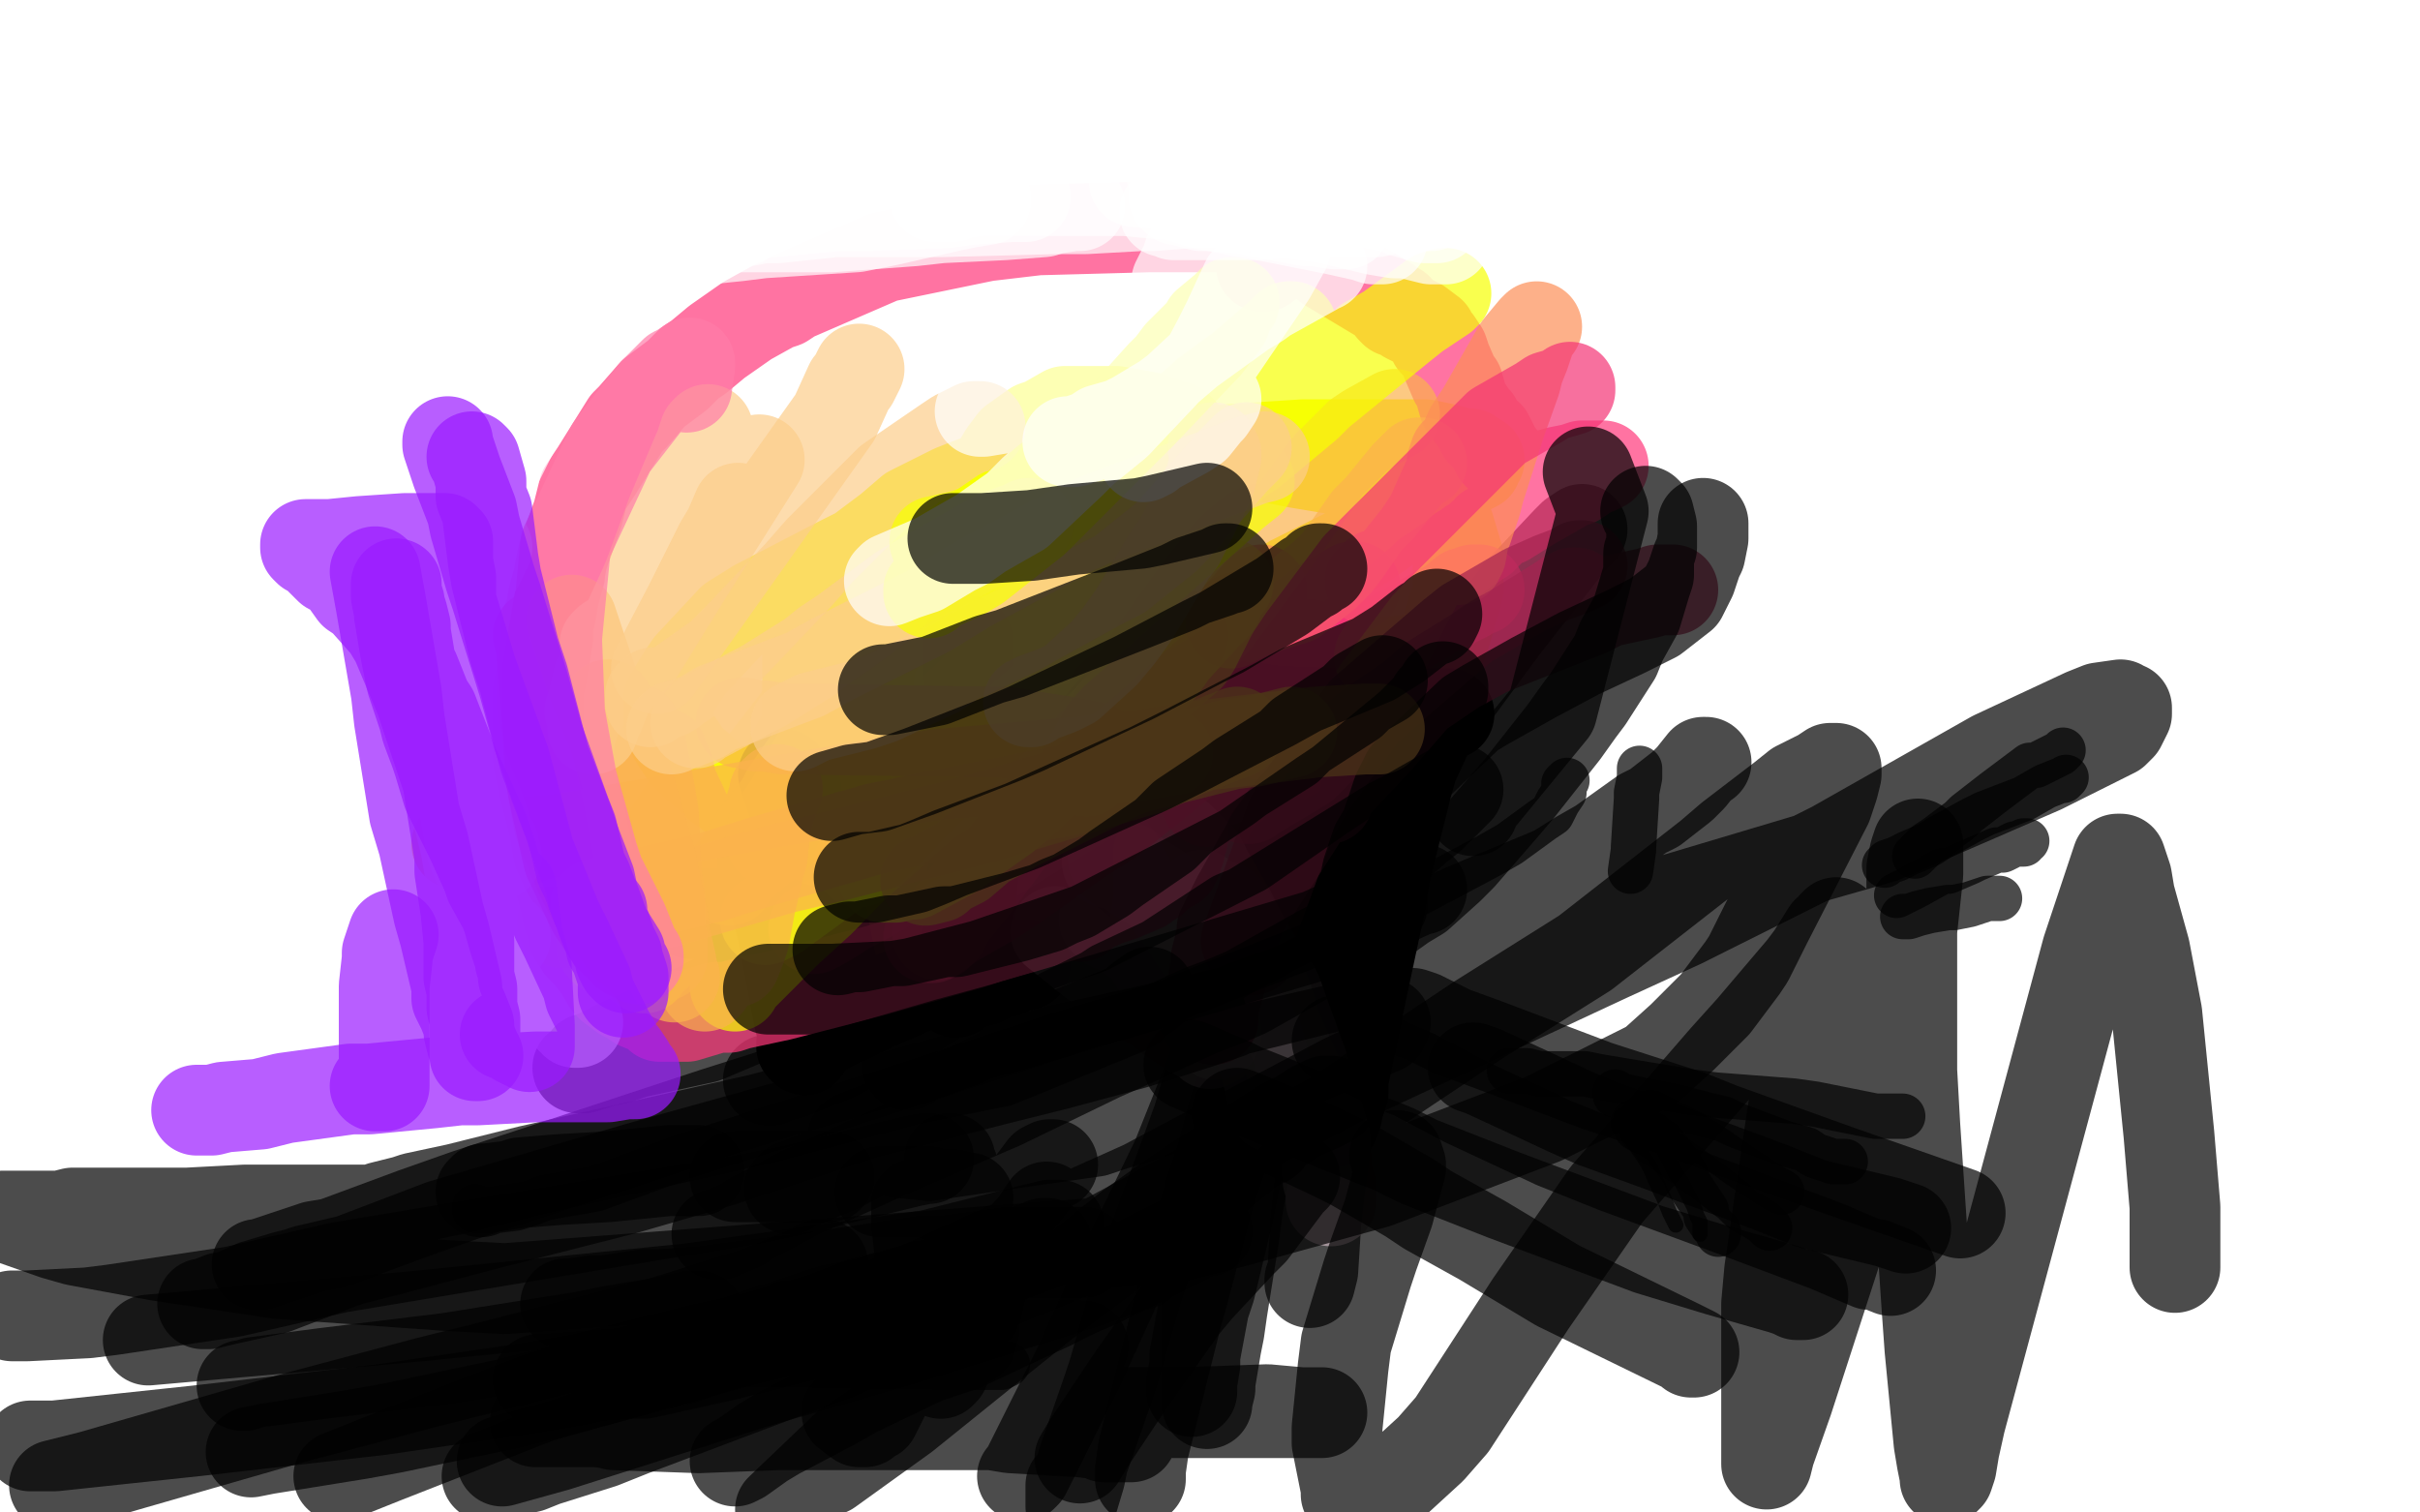 <?xml version="1.0" standalone="no"?>
<!DOCTYPE svg PUBLIC "-//W3C//DTD SVG 1.1//EN"
"http://www.w3.org/Graphics/SVG/1.1/DTD/svg11.dtd">

<svg width="800" height="500" version="1.1" xmlns="http://www.w3.org/2000/svg" xmlns:xlink="http://www.w3.org/1999/xlink" style="stroke-antialiasing: false"><desc>This SVG has been created on https://colorillo.com/</desc><rect x='0' y='0' width='800' height='500' style='fill: rgb(255,255,255); stroke-width:0' /><polyline points="311,319 309,317 309,317 301,310 301,310 298,307 298,307 290,297 290,297 287,293 287,293 285,288 285,288 275,271 275,271 274,267 274,267 270,252 270,252 269,246 269,246 267,235 267,235 267,230 267,230 267,221 267,221 267,216 267,216 269,210 270,206 275,196 278,188 280,186 282,184 290,178 294,175 301,169 305,167 315,162 320,160 331,156 336,155 348,152 365,150 384,149 388,149 414,150 429,153 435,154 453,157 474,168 479,174 482,184 482,188 482,195 481,199 480,202 478,209 477,212 474,215 472,216 468,218 466,218 459,219 456,219 446,218 424,216 417,215 393,214 383,213 375,213 348,213 343,213 323,215 317,216 302,220 299,221 292,225 289,228 284,234 284,237 281,245 281,248 281,252 281,263 282,268 285,281 286,284 293,297 300,306 305,310 307,311 310,312 311,310 311,306 314,260 314,249 315,218 316,211 320,181 322,172 329,155 332,150 335,146 342,141 345,140 352,136 355,136 366,136 369,136 380,138 383,139 388,141 389,141 391,143 391,144 390,144 385,146 365,154 357,156 328,164 317,169 287,181 277,186 250,200 242,205 228,220 226,223 221,231 221,234 221,239 222,242 223,244 227,250 229,252 236,258 238,260 245,265 247,266 251,268 251,269 252,269 253,265 255,263 257,259 266,242 270,235 287,211 295,202 320,178 328,173 353,160 364,157 390,150 400,149 431,147 441,147 465,147 471,147 476,148 484,150 486,150 489,152 488,153 488,154 482,157 480,159 471,165 466,169 452,179 447,182 433,189 427,192" style="fill: none; stroke: #f7ff03; stroke-width: 30; stroke-linejoin: round; stroke-linecap: round; stroke-antialiasing: false; stroke-antialias: 0; opacity: 1.0"/>
<polyline points="264,312 264,313 264,313 264,312 264,312 265,310 265,310 265,307 265,307 267,296 267,296 267,290 267,290 265,276 265,276 264,271 263,261 261,259 259,256 260,259 264,271 270,294 274,315 275,320 278,328 278,331 278,330 276,329 274,326 274,323 272,320 267,310 264,305 257,293 255,290 253,286 252,285 252,286 253,288 255,293 256,297 259,309 260,315 263,331 264,336 266,344 266,346 266,347 265,346 265,345 275,339 290,332 315,321 331,319 338,319 339,319 338,319 337,319 334,320 333,321 329,322 327,323 325,324 321,325 319,326 317,327 316,327 316,328 316,327 316,325 317,322 320,308 321,298 323,269 323,260 322,236 321,229 320,218 320,216 320,214 320,212 320,213 320,214 320,216 320,217 320,220 320,221 321,225 321,227 322,231 323,233 325,237 325,239 329,241 332,242 335,242 342,243 345,243 355,241 359,241 367,238 370,237 372,235 373,235 373,234 373,233 372,232 372,231 370,231 370,230 369,230 368,230 369,230 373,231 376,231 379,231 394,233 399,233 415,234 422,235 446,236 451,236 471,236 478,236 479,236 478,236 477,236 476,236 475,236 474,238 473,240 467,253 465,260 458,288 456,300 450,328 444,357 444,361 442,367 442,368 441,371" style="fill: none; stroke: #000000; stroke-width: 30; stroke-linejoin: round; stroke-linecap: round; stroke-antialiasing: false; stroke-antialias: 0; opacity: 1.0"/>
<polyline points="228,302 229,302 229,302 230,302 230,302 236,302 236,302 241,302 241,302 257,299 257,299 265,297 265,297 291,291 291,291 301,288 301,288 329,279 329,279 337,276 337,276 362,265 362,265 370,262 370,262 387,254 387,254 391,252 401,249 400,249 399,249 389,253 386,254 375,260 368,263 351,274 345,277 338,281 314,291 307,295 279,310 251,323 225,336 205,345 197,349 194,350 193,352 191,353 192,353 193,353 199,351 204,350 210,348 233,343 285,321 302,313 347,294 362,287 402,271 417,266 449,258 454,256 464,254 466,254" style="fill: none; stroke: #000000; stroke-width: 30; stroke-linejoin: round; stroke-linecap: round; stroke-antialiasing: false; stroke-antialias: 0; opacity: 0.7"/>
<polyline points="254,357 255,357 255,357 257,356 257,356 261,355 261,355 276,349 276,349 297,338 297,338 344,309 344,309 417,264 417,264 423,261 423,261 439,253 441,252" style="fill: none; stroke: #000000; stroke-width: 30; stroke-linejoin: round; stroke-linecap: round; stroke-antialiasing: false; stroke-antialias: 0; opacity: 0.7"/>
<polyline points="300,352 301,351 301,351 305,349 305,349 319,344 319,344 326,340 326,340 357,323 357,323 371,317 371,317 383,311 383,311 416,291 416,291 424,285 424,285 447,273 447,273 451,270 451,270 458,266 458,266 459,265" style="fill: none; stroke: #000000; stroke-width: 30; stroke-linejoin: round; stroke-linecap: round; stroke-antialiasing: false; stroke-antialias: 0; opacity: 0.7"/>
<polyline points="159,394 160,393 160,393 161,393 161,393 169,392 169,392 172,391 172,391 184,390 184,390 201,389 201,389 221,387 221,387 227,387 227,387 229,387 231,387" style="fill: none; stroke: #000000; stroke-width: 30; stroke-linejoin: round; stroke-linecap: round; stroke-antialiasing: false; stroke-antialias: 0; opacity: 0.7"/>
<polyline points="243,389 244,389 244,389 245,389 245,389 248,389 248,389 251,389 251,389 255,389 255,389 258,389 258,389 263,389 263,389 265,389 265,389 270,389 270,389 272,389 272,389 273,389 273,389 274,389" style="fill: none; stroke: #000000; stroke-width: 30; stroke-linejoin: round; stroke-linecap: round; stroke-antialiasing: false; stroke-antialias: 0; opacity: 0.7"/>
<polyline points="291,394 293,394 293,394 295,394 295,394 298,394 298,394 299,394 299,394 302,394 302,394 304,394 304,394 307,394 307,394 309,395 309,395 311,395 311,395 315,395 315,395 316,396 316,396 318,396 318,396 319,396 320,396" style="fill: none; stroke: #000000; stroke-width: 30; stroke-linejoin: round; stroke-linecap: round; stroke-antialiasing: false; stroke-antialias: 0; opacity: 0.7"/>
<polyline points="329,437 328,437 328,437 328,436 328,436 326,436 326,436 325,435 325,435 314,434 314,434 310,433 310,433 295,432 295,432 291,431 291,431 279,431 279,431 275,431 275,431 272,431 272,431 266,431 266,431 263,431 260,431 259,431" style="fill: none; stroke: #000000; stroke-width: 15; stroke-linejoin: round; stroke-linecap: round; stroke-antialiasing: false; stroke-antialias: 0; opacity: 0.7"/>
<polyline points="325,440 320,438 320,438 317,438 317,438 309,438 309,438 303,437 303,437 288,437 288,437 282,437 282,437 267,437 267,437 245,439 245,439 242,439 242,439 237,439 237,439 236,439 236,439" style="fill: none; stroke: #000000; stroke-width: 15; stroke-linejoin: round; stroke-linecap: round; stroke-antialiasing: false; stroke-antialias: 0; opacity: 0.7"/>
<polyline points="333,451 331,452 331,452 330,452 330,452 327,452 327,452 322,452 322,452 260,451 260,451 250,451 250,451 228,451 228,451 213,450 213,450 210,450 210,450" style="fill: none; stroke: #000000; stroke-width: 15; stroke-linejoin: round; stroke-linecap: round; stroke-antialiasing: false; stroke-antialias: 0; opacity: 0.7"/>
<polyline points="197,470 198,470 198,470 199,470 199,470 203,471 203,471 231,472 231,472 257,471 257,471 268,471 268,471 328,471 328,471 334,472 334,472 369,474 373,475 374,475 373,475 372,475 371,475 370,475 369,475 365,475 363,474 354,473 350,472 335,470 330,469 313,468 291,465 284,464 282,464 281,464 280,465 279,465 271,467 269,467 262,469 260,469 251,471 247,471 238,471 235,471 224,471 220,471 211,471 208,471 197,470 194,470 186,470 184,470 180,470 179,470 177,470 179,470 191,470 195,470 215,469 225,468 253,468 264,468 296,468 336,468 348,467 357,467 384,467 392,467 419,466 430,467 436,467 437,467 434,467 422,467 414,467 370,467 321,467 286,466 236,464 203,462 197,462 188,462 183,462 184,462 185,462 192,461 195,461 211,458 233,457 260,454 271,454 308,450 316,450 338,447 354,446 356,446 358,445 357,445 356,445 347,445 341,445 324,445 316,445 275,441 234,437 206,434 191,432 187,431 188,431 189,431 196,430 200,430 213,428 218,428 233,427 240,426 264,423 271,422 305,417 312,417 334,414 340,414 355,414 358,414 357,414 356,414 355,414 353,414 352,414" style="fill: none; stroke: #000000; stroke-width: 30; stroke-linejoin: round; stroke-linecap: round; stroke-antialiasing: false; stroke-antialias: 0; opacity: 0.7"/>
<polyline points="453,253 451,266 451,266 449,288 449,288 441,355 441,355 438,374 438,374 438,379 438,379 436,395 436,395 435,404 435,404 434,420 433,424 433,423" style="fill: none; stroke: #000000; stroke-width: 30; stroke-linejoin: round; stroke-linecap: round; stroke-antialiasing: false; stroke-antialias: 0; opacity: 0.7"/>
<polyline points="442,245 439,265 439,265 431,303 431,303 428,316 428,316 418,351 418,351 415,365 415,365 409,400 409,400 408,408 408,408 404,433 404,433 403,440 403,440 402,445 402,445 400,457 400,457 400,459 400,459 399,463 399,464 399,427" style="fill: none; stroke: #000000; stroke-width: 30; stroke-linejoin: round; stroke-linecap: round; stroke-antialiasing: false; stroke-antialias: 0; opacity: 0.7"/>
<polyline points="427,282 427,286 427,286 424,300 424,300 422,310 422,310 420,320 420,320 415,349 415,349 414,359 414,359 408,391 408,391 406,401 406,401 400,426 400,426 398,432 398,432 395,448 395,448 395,451 395,451 394,457 394,457 394,458 394,460" style="fill: none; stroke: #000000; stroke-width: 30; stroke-linejoin: round; stroke-linecap: round; stroke-antialiasing: false; stroke-antialias: 0; opacity: 0.7"/>
<polyline points="435,264 435,265 435,265 434,267 434,267 431,280 431,280 429,288 429,288 423,317 423,317 419,332 419,332 408,367 408,367 404,382 404,382 400,394 400,394 391,428 391,428 389,435 389,435 383,459 383,459 378,479 377,486 377,489" style="fill: none; stroke: #000000; stroke-width: 30; stroke-linejoin: round; stroke-linecap: round; stroke-antialiasing: false; stroke-antialias: 0; opacity: 0.7"/>
<polyline points="425,278 421,290 421,290 419,297 419,297 410,323 410,323 406,336 406,336 396,370 396,370 392,381 392,381 380,414 380,414 376,426 376,426 368,454 368,454 366,460 366,460 358,483 358,483 357,488 357,488 354,498 354,491" style="fill: none; stroke: #000000; stroke-width: 30; stroke-linejoin: round; stroke-linecap: round; stroke-antialiasing: false; stroke-antialias: 0; opacity: 0.7"/>
<polyline points="430,282 425,293 425,293 389,383 389,383 373,416 373,416 357,451 357,451 341,483 341,483 339,487 339,487 338,488 338,488" style="fill: none; stroke: #000000; stroke-width: 30; stroke-linejoin: round; stroke-linecap: round; stroke-antialiasing: false; stroke-antialias: 0; opacity: 0.7"/>
<polyline points="484,217 483,218 483,218 481,219 481,219 481,220 481,220 479,220 479,220 479,221 479,221 480,220 480,220 482,219 482,219 490,212 502,196 518,179 520,177 523,175 522,176 521,177 519,179 509,192 498,206 495,210 481,229 473,237 469,241 468,241 468,240 468,239 469,236 470,235 471,232 472,231 472,228 472,227" style="fill: none; stroke: #000000; stroke-width: 30; stroke-linejoin: round; stroke-linecap: round; stroke-antialiasing: false; stroke-antialias: 0; opacity: 0.7"/>
<polyline points="382,310 382,311 382,311 381,312 381,312 381,314 381,314 380,315 380,315 379,317 379,317 380,313 380,313 381,311 381,311 383,297 383,283 383,282 386,278 387,278 387,277 390,277 392,279 397,284 399,288 407,302 410,308 419,330 422,340 429,356 431,359 432,362 431,360 430,358 415,329 405,314 405,318 405,324 405,335 403,343 402,344 400,345 399,344 392,340 389,338 385,335 373,327 359,316 349,308" style="fill: none; stroke: #cab4bc; stroke-width: 30; stroke-linejoin: round; stroke-linecap: round; stroke-antialiasing: false; stroke-antialias: 0; opacity: 0.7"/>
<polyline points="365,304 367,306 367,306 370,307 370,307 380,314 380,314 383,316 383,316 391,325 391,325 399,337 399,337 402,341 402,341 402,342 402,342 399,338 399,338 398,335 391,322 377,299 368,284 368,282 369,283 370,285 373,290 374,293 377,304 381,317 384,322 386,324 388,326 390,327" style="fill: none; stroke: #cab4bc; stroke-width: 30; stroke-linejoin: round; stroke-linecap: round; stroke-antialiasing: false; stroke-antialias: 0; opacity: 0.7"/>
<polyline points="366,285 369,286 369,286 373,287 373,287 375,289 375,289 383,294 383,294 386,297 386,297 414,340 414,340 416,344 416,344 420,359 420,359 421,365 421,366" style="fill: none; stroke: #cab4bc; stroke-width: 30; stroke-linejoin: round; stroke-linecap: round; stroke-antialiasing: false; stroke-antialias: 0; opacity: 0.7"/>
<polyline points="397,296 398,297 398,297 405,300 405,300 422,328 422,328 431,353 431,353 438,376 438,376 439,390 439,390 440,392 440,392 440,397" style="fill: none; stroke: #cab4bc; stroke-width: 30; stroke-linejoin: round; stroke-linecap: round; stroke-antialiasing: false; stroke-antialias: 0; opacity: 0.7"/>
<polyline points="412,264 413,264 413,264 414,263 414,263 416,262 416,262 431,253 431,253 436,248 436,248 438,246 436,247 435,247 433,248 418,255 415,257 410,259 407,260 400,264 399,264 399,265 399,263 400,262 402,259 409,249 414,244 433,228 437,225 451,216 457,212 470,205 475,202 485,197 486,196 488,195 489,195 488,195 487,195 486,196 484,196 478,201" style="fill: none; stroke: #ff387b; stroke-width: 30; stroke-linejoin: round; stroke-linecap: round; stroke-antialiasing: false; stroke-antialias: 0; opacity: 0.7"/>
<polyline points="391,210 390,212 390,212 368,236 368,236 346,262 346,262 340,269 340,269 325,289 325,289 322,293 322,293 314,303 314,303 312,307 312,307 311,308 311,308 310,309" style="fill: none; stroke: #ff387b; stroke-width: 30; stroke-linejoin: round; stroke-linecap: round; stroke-antialiasing: false; stroke-antialias: 0; opacity: 0.7"/>
<polyline points="404,258 404,257 404,257 405,256 405,256 409,252 409,252 412,249 412,249 417,242 417,242 430,226 430,226 432,223 432,223 444,213 444,213 448,210 448,210 456,203 456,203 460,200 460,200 463,198 471,191 472,190 478,186 480,185 483,182 484,182 486,180 487,180 488,179 489,178 490,178 490,177 491,177 492,176 492,175 494,174 497,172 498,172 506,167 520,159 521,159 527,155 528,155 530,154 523,154 520,155 515,156 508,158 507,158 503,159 502,159 501,157 496,151 495,150 492,144 490,143 488,139 487,138 485,135 484,134 482,127 481,126 478,119 477,116 475,113 474,113 473,110 469,107 465,105 461,102 462,102 462,103 461,103 460,102 459,100 449,94 439,88 438,87 434,84 425,78 424,77 423,77 423,78 422,78 422,79 421,81 420,84 418,87 418,88 417,88 418,87 421,86 426,83 428,83 431,80 434,79 434,78 435,78 434,77 433,77 433,76 432,76 431,75 429,75 422,75 409,75 384,75 380,75 343,76 326,78 292,85 262,98 259,100 256,101 247,106 237,113 231,118 228,120 224,124 216,130 209,138 207,140 197,156 193,162 191,170 186,184 185,189 185,190 183,197 182,203 181,205 181,211 179,224 178,228 178,232 178,235 178,236 178,241 178,242 178,248 178,253 179,265 182,278 184,288 185,291 187,298 188,303 189,305 189,306 190,308 190,309 190,310 191,311 192,313 193,314 195,316 198,320 201,325 202,326 206,329 208,330 211,332 216,334 218,336 221,336 224,336 227,336 237,333 241,333 244,332 258,329 289,321 321,312 327,310 348,304 363,299 365,298 371,296 378,293 379,292 381,291 383,289 386,287 388,286 388,285 389,284 389,283 390,281 390,280 390,279 390,278 391,277 391,276 391,271 393,264 393,261 394,258 394,254 395,244 396,235 397,225 397,224 397,219 396,219 395,219 395,220 388,226 380,235 378,239 369,250 364,255 350,272 345,278 334,293 321,305 318,307 315,309 314,310 313,311 314,310 316,309 417,195 416,196 407,215 403,223 394,241 389,249 364,293 362,297 360,300 357,303 358,300 367,284 371,275 385,249 388,243 400,219 401,218 400,219 399,221 395,233 385,252 383,257 375,269 374,272 370,279 370,280 370,279 370,278 370,277 370,276" style="fill: none; stroke: #ff387b; stroke-width: 30; stroke-linejoin: round; stroke-linecap: round; stroke-antialiasing: false; stroke-antialias: 0; opacity: 0.7"/>
<polyline points="432,213 431,213 431,213 430,214 430,214 428,217 428,217 419,226 419,226 415,230 415,230 399,244 399,244 392,251 392,251 367,271 367,271 356,278 356,278 335,293 335,293 329,297 329,297 315,305 315,305 308,310 307,310" style="fill: none; stroke: #ff387b; stroke-width: 30; stroke-linejoin: round; stroke-linecap: round; stroke-antialiasing: false; stroke-antialias: 0; opacity: 0.7"/>
<polyline points="448,194 447,194 447,194 438,199 438,199 424,209 424,209 417,214 417,214 389,231 389,231 376,239 376,239 342,263 342,263 330,269 330,269 319,276 319,276 298,291 298,291 292,294 292,294 279,301 279,301 276,303 271,306 270,306 269,307" style="fill: none; stroke: #ff387b; stroke-width: 30; stroke-linejoin: round; stroke-linecap: round; stroke-antialiasing: false; stroke-antialias: 0; opacity: 0.7"/>
<polyline points="322,187 320,204 320,204 319,215 319,215 313,250 313,250 311,257 311,257 311,260 311,260 310,263 310,262 311,261 312,258 320,248 323,242 335,223 340,214 350,194 353,189 360,178 361,177 362,176 363,176 361,178 360,181 336,221 317,246 300,269 294,275 257,302 253,304" style="fill: none; stroke: #fff638; stroke-width: 30; stroke-linejoin: round; stroke-linecap: round; stroke-antialiasing: false; stroke-antialias: 0; opacity: 0.7"/>
<polyline points="356,195 271,278 271,278" style="fill: none; stroke: #fff638; stroke-width: 30; stroke-linejoin: round; stroke-linecap: round; stroke-antialiasing: false; stroke-antialias: 0; opacity: 0.7"/>
<polyline points="381,199 284,285 284,285" style="fill: none; stroke: #fff638; stroke-width: 30; stroke-linejoin: round; stroke-linecap: round; stroke-antialiasing: false; stroke-antialias: 0; opacity: 0.7"/>
<polyline points="406,193 405,194 405,194 403,197 403,197 402,200 402,200 399,203 399,203 388,215 388,215 383,222 383,222 363,241 363,241 357,247 357,247 337,266 337,266 332,270 332,270 315,282 315,282 302,289 300,289 296,290 293,290 292,290" style="fill: none; stroke: #fff638; stroke-width: 30; stroke-linejoin: round; stroke-linecap: round; stroke-antialiasing: false; stroke-antialias: 0; opacity: 0.7"/>
<polyline points="359,255 359,253 359,253 360,251 360,251 372,230 372,230 382,215 382,215 385,211 385,211 395,197 395,197 398,193 398,193 406,183 406,183 408,181 408,181 414,176 414,176 416,175 417,175 416,176 416,177 413,182 412,183 409,192 407,195 402,205 399,208 393,217 387,222 386,223 385,224 383,225 382,225 382,226 381,226 382,225 384,223 387,221 399,208 405,201 419,182 424,175 436,158 439,154 449,144 452,142 461,137" style="fill: none; stroke: #fbb24d; stroke-width: 30; stroke-linejoin: round; stroke-linecap: round; stroke-antialiasing: false; stroke-antialias: 0; opacity: 0.7"/>
<polyline points="407,206 409,204 409,204 411,204 411,204 415,202 415,202 428,198 428,198 438,190 438,190 442,186 442,186 445,182 445,182 452,172 452,172 456,168 456,168 465,157 465,157 466,156 466,156 469,153 470,153" style="fill: none; stroke: #fbb24d; stroke-width: 30; stroke-linejoin: round; stroke-linecap: round; stroke-antialiasing: false; stroke-antialias: 0; opacity: 0.7"/>
<polyline points="453,192 455,190 455,190 458,189 458,189 461,187 461,187 469,177 469,177 473,171 473,171 477,162 477,162 486,142 486,142 490,136 490,136 502,115 502,115 507,109 507,109 508,108 507,109 506,111 504,117 502,122 501,126 496,140 489,162 488,166 485,175 484,177 483,183 482,185 481,185 480,183 479,179 478,170 478,167 478,163 480,156 480,153 481,150 481,151 481,153 471,188 463,203 458,214 457,216 456,217" style="fill: none; stroke: #fc8f57; stroke-width: 30; stroke-linejoin: round; stroke-linecap: round; stroke-antialiasing: false; stroke-antialias: 0; opacity: 0.7"/>
<polyline points="418,243 418,241 418,241 418,240 418,240 419,233 419,233 421,229 421,229 427,217 427,217 431,211 431,211 449,187 449,187 495,141 495,141 509,133 509,133 512,131 519,129 519,128" style="fill: none; stroke: #f43475; stroke-width: 30; stroke-linejoin: round; stroke-linecap: round; stroke-antialiasing: false; stroke-antialias: 0; opacity: 0.7"/>
<polyline points="439,264 439,263 439,263 440,261 440,261 455,245 455,245 468,230 468,230 473,225 473,225 515,199 515,199 521,197 521,197 521,196 520,196 518,197 512,201 508,204 495,211 489,215 471,227 465,232 445,248 438,255 425,270 420,277 418,281 409,297 404,307 404,309 402,317 402,319 401,325 401,327 401,331 401,333 401,336 401,337 401,336 401,333 410,302 446,246 453,240 481,221 492,215 525,202 531,199 545,196 548,195 552,195 553,195" style="fill: none; stroke: #a62450; stroke-width: 30; stroke-linejoin: round; stroke-linecap: round; stroke-antialiasing: false; stroke-antialias: 0; opacity: 0.7"/>
<polyline points="414,314 413,313 413,313 412,311 412,311 427,270 427,270 433,260 433,260 451,235 451,235 480,210 480,210 485,206 485,206 504,195 504,195 513,191 521,188 522,187 523,187" style="fill: none; stroke: #a62450; stroke-width: 30; stroke-linejoin: round; stroke-linecap: round; stroke-antialiasing: false; stroke-antialias: 0; opacity: 0.7"/>
<polyline points="457,299 456,299 456,299 456,298 456,298 453,296 453,296 452,296 452,296 452,295 452,295 451,295 451,295 451,294 451,294 452,288 452,288 455,279 458,274 459,271 462,262 465,256 486,236 491,233 507,224 522,216 537,209 539,208 547,204 556,197 559,191 561,185 562,183 563,178 563,175 563,173" style="fill: none; stroke: #000000; stroke-width: 30; stroke-linejoin: round; stroke-linecap: round; stroke-antialiasing: false; stroke-antialias: 0; opacity: 0.7"/>
<polyline points="454,307 455,306 455,306 457,304 457,304 464,299 464,299 469,296 469,296 479,287 479,287 483,283 483,283 496,268 496,268 502,261 502,261 517,242 517,242 522,235 522,235 525,231 525,231 534,217 534,217 536,212 541,203 544,193 545,190 545,183 546,181 546,176 546,174 545,170 544,169" style="fill: none; stroke: #000000; stroke-width: 30; stroke-linejoin: round; stroke-linecap: round; stroke-antialiasing: false; stroke-antialias: 0; opacity: 0.7"/>
<polyline points="487,268 487,266 487,266 490,263 490,263 513,235 513,235 530,169 530,169 525,156 525,156" style="fill: none; stroke: #000000; stroke-width: 30; stroke-linejoin: round; stroke-linecap: round; stroke-antialiasing: false; stroke-antialias: 0; opacity: 0.7"/>
<polyline points="390,163 392,161 392,161 396,159 396,159 408,153 408,153 414,149 414,149 432,134 432,134 436,130 436,130 463,108 463,108 468,104 468,104 477,98 477,98 478,97 477,97 474,98 470,101 459,109 452,113 423,140 396,164 385,174 326,235 315,247 314,249 313,250 314,249 322,241 327,236 334,229 355,202 365,189 389,158 427,108 426,108 424,110 410,122 399,130 371,155 358,167 324,199 312,213 302,225 276,256 269,264 257,276 255,278 255,277 255,275 257,272 261,266 273,245 295,205 300,196" style="fill: none; stroke: #f7ff03; stroke-width: 30; stroke-linejoin: round; stroke-linecap: round; stroke-antialiasing: false; stroke-antialias: 0; opacity: 0.7"/>
<polyline points="301,194 297,202 297,202 293,209 293,209 279,233 279,233 276,239 276,239 260,262 260,262 258,266 258,266 250,276 250,276 241,291 241,290 242,288 246,285 253,279 284,254" style="fill: none; stroke: #f7ff03; stroke-width: 30; stroke-linejoin: round; stroke-linecap: round; stroke-antialiasing: false; stroke-antialias: 0; opacity: 0.7"/>
<polyline points="413,159 408,163 408,163 348,216 348,216 312,256 312,256 271,298 271,298 260,308 260,308 247,321 247,321 244,324 244,324 243,326 243,325 243,323 258,299 287,262 300,245 332,206 342,194 365,167 367,164 369,161 368,161 365,163 350,177 341,184 258,270 220,313 213,319 213,320 213,319 213,317 222,303 230,293 252,262 262,248 288,212 300,196 304,188 302,191 294,201 288,208 266,235 235,275 227,285 210,305 206,309 200,314 199,313 199,312 206,298 211,291 233,257" style="fill: none; stroke: #f7ff03; stroke-width: 30; stroke-linejoin: round; stroke-linecap: round; stroke-antialiasing: false; stroke-antialias: 0; opacity: 0.7"/>
<polyline points="362,247 351,245 351,245 332,242 332,242 259,241 259,241 253,240 253,240 250,240 250,240 246,239 246,239 245,239 245,239" style="fill: none; stroke: #fbb24d; stroke-width: 30; stroke-linejoin: round; stroke-linecap: round; stroke-antialiasing: false; stroke-antialias: 0; opacity: 0.7"/>
<polyline points="456,241 454,241 454,241 451,241 451,241 435,242 435,242 427,243 427,243 393,247 393,247 375,250 375,250 356,252 356,252 310,256 310,256 291,259 291,259 245,267 245,267 182,278 182,278 162,279 162,279 151,279" style="fill: none; stroke: #fbb24d; stroke-width: 30; stroke-linejoin: round; stroke-linecap: round; stroke-antialiasing: false; stroke-antialias: 0; opacity: 0.7"/>
<polyline points="427,242 415,245 415,245 407,246 407,246 371,255 371,255 354,261 354,261 308,270 308,270 289,274 289,274 251,285 251,285 235,290 235,290 209,296 209,296 204,297 204,297 197,299 197,299" style="fill: none; stroke: #fbb24d; stroke-width: 30; stroke-linejoin: round; stroke-linecap: round; stroke-antialiasing: false; stroke-antialias: 0; opacity: 0.7"/>
<polyline points="409,242 391,249 391,249 380,254 380,254 323,271 323,271 276,283 276,283 259,287 259,287 221,298 221,298 211,300 211,300 188,305 188,305 186,305 186,305" style="fill: none; stroke: #fbb24d; stroke-width: 30; stroke-linejoin: round; stroke-linecap: round; stroke-antialiasing: false; stroke-antialias: 0; opacity: 0.7"/>
<polyline points="386,249 384,250 384,250 375,254 375,254 370,256 370,256 358,262 358,262 340,271 340,271 336,273 336,273 325,279 325,279 318,285 318,285 312,288 312,288 310,290 310,290 306,291" style="fill: none; stroke: #fbb24d; stroke-width: 30; stroke-linejoin: round; stroke-linecap: round; stroke-antialiasing: false; stroke-antialias: 0; opacity: 0.7"/>
<polyline points="257,261 256,262 256,262 256,263 256,263 254,269 254,269 253,273 253,273 252,283 252,283 251,286 251,286 249,295 249,295 248,299 248,299 246,310 246,310 245,313 245,313 243,318 243,316 242,313 241,310 238,298 236,293 231,278 229,274 222,259 221,254 219,250 219,249 218,249 218,250 219,256 220,259 224,278 228,297 232,317 233,326 234,325 234,324 233,322 228,303" style="fill: none; stroke: #fbb24d; stroke-width: 30; stroke-linejoin: round; stroke-linecap: round; stroke-antialiasing: false; stroke-antialias: 0; opacity: 0.7"/>
<polyline points="210,241 212,247 212,247 215,263 215,263 216,269 216,269 217,289 217,289 218,295 218,295 218,308 218,308 219,311 219,311 219,315 219,315 219,316 219,316 218,314 218,314 218,313 217,308 214,297 208,264 201,233" style="fill: none; stroke: #fbb24d; stroke-width: 30; stroke-linejoin: round; stroke-linecap: round; stroke-antialiasing: false; stroke-antialias: 0; opacity: 0.7"/>
<polyline points="189,205 194,220 196,226 204,246 215,284 219,303 220,310 222,319 222,321 223,323" style="fill: none; stroke: #fbb24d; stroke-width: 30; stroke-linejoin: round; stroke-linecap: round; stroke-antialiasing: false; stroke-antialias: 0; opacity: 0.7"/>
<polyline points="200,213 201,212 201,212 204,210 204,210 210,205 210,205 213,202 213,202 216,196 216,196 218,192 218,192 223,177 223,177 227,166 227,166 231,154 231,154 232,151 232,151 233,148 233,149 232,150 230,156 229,159 227,162 222,175 220,182 211,202 209,207 203,223 202,226 198,236 197,238 196,241 196,238 203,222 222,170 230,151 234,142 233,143 232,146 232,149 213,194 201,220 198,224 196,233 195,235 196,234 206,222 211,216 227,190 251,152" style="fill: none; stroke: #fccd8b; stroke-width: 30; stroke-linejoin: round; stroke-linecap: round; stroke-antialiasing: false; stroke-antialias: 0; opacity: 0.7"/>
<polyline points="244,168 241,175 241,175 238,180 238,180 228,200 228,200 217,221 217,221 276,138 281,127 282,126 284,122" style="fill: none; stroke: #fccd8b; stroke-width: 30; stroke-linejoin: round; stroke-linecap: round; stroke-antialiasing: false; stroke-antialias: 0; opacity: 0.7"/>
<polyline points="216,229 215,230 215,230 215,232 215,232 216,231 216,231 218,230 218,230 221,229 221,229 238,217 238,217 244,211 244,211 264,190 264,190 271,182 294,159 313,146 316,144 322,141 324,141" style="fill: none; stroke: #fccd8b; stroke-width: 30; stroke-linejoin: round; stroke-linecap: round; stroke-antialiasing: false; stroke-antialias: 0; opacity: 0.7"/>
<polyline points="230,239 231,238 231,238 233,237 233,237 248,229 248,229 252,227 252,227 268,217 268,217 273,213 273,213 279,209 279,209 298,195 298,195 305,191 305,191 326,179 326,179 330,177 330,177 338,174 338,174 339,174 340,173" style="fill: none; stroke: #fccd8b; stroke-width: 30; stroke-linejoin: round; stroke-linecap: round; stroke-antialiasing: false; stroke-antialias: 0; opacity: 0.7"/>
<polyline points="222,241 223,240 223,240 227,239 227,239 232,237 232,237 237,234 237,234 258,226 258,226 266,223 266,223 275,218 275,218 307,202 307,202 320,194 320,194 355,175 355,175 364,171 364,171 414,152 414,152 418,151" style="fill: none; stroke: #fccd8b; stroke-width: 30; stroke-linejoin: round; stroke-linecap: round; stroke-antialiasing: false; stroke-antialias: 0; opacity: 0.7"/>
<polyline points="263,240 265,239 265,239 269,237 269,237 285,233 285,233 291,231 291,231 310,222 310,222 316,218 316,218 337,208 337,208 344,204 344,204 364,193 364,193 370,190 370,190 385,178 385,178 388,175 388,175 408,152 411,149 412,148" style="fill: none; stroke: #fccd8b; stroke-width: 30; stroke-linejoin: round; stroke-linecap: round; stroke-antialiasing: false; stroke-antialias: 0; opacity: 0.7"/>
<polyline points="340,232 341,232 341,232 342,231 342,231 350,228 350,228 354,226 354,226 365,216 365,216 370,210 370,210 375,203 375,203 387,183 387,183 390,179 390,179 400,159 400,159 402,151 402,151 402,150 401,148" style="fill: none; stroke: #fccd8b; stroke-width: 30; stroke-linejoin: round; stroke-linecap: round; stroke-antialiasing: false; stroke-antialias: 0; opacity: 0.7"/>
<polyline points="363,150 359,154 359,154 346,164 346,164 340,170 340,170 318,186 318,186 309,194 309,194 308,195 308,195 307,196 307,196 307,195 307,195 309,194 309,194 318,190 318,190 323,187 342,172 377,137 399,114 405,106 406,102 408,100 407,100 405,102 399,107 398,109 390,117 387,121 384,124 375,134 371,138 353,154 346,159 332,171 329,173 321,176 318,177 309,179" style="fill: none; stroke: #f7ff03; stroke-width: 30; stroke-linejoin: round; stroke-linecap: round; stroke-antialiasing: false; stroke-antialias: 0; opacity: 0.7"/>
<polyline points="324,136 325,136 325,136 331,135 331,135 335,134 335,134 351,129 351,129 359,127 359,127 382,118 382,118 389,114 389,114 395,111 395,111 417,99 417,99 435,89 435,89 436,88 436,88 437,88 436,88 433,89 430,90 420,97 416,100 411,103 393,116 386,122 369,140 342,162 336,168 319,180 315,182 305,188 299,190 294,192 295,191 309,185 337,169 354,153 360,147 379,125 393,102 395,98 398,87 398,86 398,82 397,81 397,80 396,80 396,81 394,83 393,84 392,87 391,89 389,93 389,94 389,95 386,105 384,108 383,113 381,116 379,121 378,123 375,126 364,133 363,133 362,134" style="fill: none; stroke: #ffffff; stroke-width: 30; stroke-linejoin: round; stroke-linecap: round; stroke-antialiasing: false; stroke-antialias: 0; opacity: 0.7"/>
<polyline points="353,146 354,146 354,146 355,146 355,146 361,144 361,144 364,142 364,142 371,140 371,140 375,138 375,138 385,132 385,132 389,129 389,129 403,116 403,116 420,91 420,91 425,82 425,82 426,76 426,74 426,73 425,73 424,74 422,78 421,80 419,83 414,91 412,93 406,106 403,112 394,129 392,133 385,143 381,149 380,150 378,151 379,150 381,149 392,143 395,141 399,136 400,135 402,132" style="fill: none; stroke: #ffffff; stroke-width: 30; stroke-linejoin: round; stroke-linecap: round; stroke-antialiasing: false; stroke-antialias: 0; opacity: 0.7"/>
<polyline points="475,72 473,72 473,72 471,72 471,72 464,70 464,70 462,69 462,69 448,66 448,66 442,65 442,65 427,62 427,62 422,60 422,60 407,58 407,58 403,57 403,57 397,57 397,57 392,56 392,56 389,56 389,56 387,56" style="fill: none; stroke: #ffffff; stroke-width: 30; stroke-linejoin: round; stroke-linecap: round; stroke-antialiasing: false; stroke-antialias: 0; opacity: 0.7"/>
<polyline points="473,68 471,68 471,68 470,68 470,68 459,69 459,69 455,70 455,70 442,70 442,70 436,70 436,70 431,70 431,70 416,71 416,71 411,71 411,71 398,71 398,71 394,71 394,71 388,71 388,71 386,70 385,70" style="fill: none; stroke: #ffffff; stroke-width: 30; stroke-linejoin: round; stroke-linecap: round; stroke-antialiasing: false; stroke-antialias: 0; opacity: 0.7"/>
<polyline points="478,79 477,79 477,79 476,79 476,79 475,79 475,79 473,79 473,79 465,77 465,77 461,77 461,77 455,76 455,76 438,72 438,72 430,71 430,71 409,67 409,67 404,65 404,65 389,62 389,62 385,61 385,61 375,60" style="fill: none; stroke: #ffffff; stroke-width: 30; stroke-linejoin: round; stroke-linecap: round; stroke-antialiasing: false; stroke-antialias: 0; opacity: 0.7"/>
<polyline points="445,74 443,74 443,74 442,74 442,74 441,74 441,74 435,73 435,73 432,73 432,73 421,71 421,71 416,70 416,70 412,69 412,69 400,68 400,68 397,68 397,68 390,66 390,66 389,66 389,66 388,65" style="fill: none; stroke: #ffffff; stroke-width: 30; stroke-linejoin: round; stroke-linecap: round; stroke-antialiasing: false; stroke-antialias: 0; opacity: 0.7"/>
<polyline points="456,78 457,79 457,79 456,79 456,79 454,79 454,79 451,78 451,78 442,76 442,76 437,75 437,75 422,72 422,72 417,71 417,71 401,67 401,67 395,65 388,64 371,60 366,59 359,57 358,57 357,57 358,57 360,58 362,58 369,60 372,61 385,64 390,65 396,67 411,70 417,71 436,74 447,75 448,75 447,75 446,75 444,74 442,73 435,72 430,71 422,70 419,70 401,67 393,65 372,63 358,63 354,63 342,63 338,63 328,63 324,63 317,64 315,65 311,65 310,65 309,65" style="fill: none; stroke: #ffffff; stroke-width: 30; stroke-linejoin: round; stroke-linecap: round; stroke-antialiasing: false; stroke-antialias: 0; opacity: 0.7"/>
<polyline points="410,67 409,67 409,67 407,67 407,67 399,67 399,67 394,67 394,67 381,68 381,68 377,68 377,68 359,69 359,69 349,69 349,69 311,70 311,70 284,70 284,70 276,70 276,70 257,72 257,72 252,72 247,73 237,74 234,74" style="fill: none; stroke: #ffffff; stroke-width: 30; stroke-linejoin: round; stroke-linecap: round; stroke-antialiasing: false; stroke-antialias: 0; opacity: 0.7"/>
<polyline points="339,65 334,65 334,65 320,66 320,66 313,67 313,67 286,68 286,68 277,68 277,68 245,71 245,71 234,71 234,71 201,77 201,77 162,87 162,87 158,89 158,89" style="fill: none; stroke: #ffffff; stroke-width: 30; stroke-linejoin: round; stroke-linecap: round; stroke-antialiasing: false; stroke-antialias: 0; opacity: 0.7"/>
<polyline points="357,68 355,68 355,68 348,69 348,69 345,70 345,70 332,71 332,71 311,72 311,72 302,73 302,73 275,75 275,75 264,75 264,75 236,75 236,75 196,75 196,75 183,75 181,75" style="fill: none; stroke: #ffffff; stroke-width: 30; stroke-linejoin: round; stroke-linecap: round; stroke-antialiasing: false; stroke-antialias: 0; opacity: 0.7"/>
<polyline points="193,98 192,98 192,98 191,100 191,100 190,102 190,102 188,107 188,107 186,111 186,111 179,124 179,124 164,154 164,154 161,162 161,162 154,180 154,180 149,220 149,233 150,241 151,244 153,254 154,256 155,259 158,266 159,269 161,275 161,276 163,279 163,281 164,283" style="fill: none; stroke: #ffffff; stroke-width: 30; stroke-linejoin: round; stroke-linecap: round; stroke-antialiasing: false; stroke-antialias: 0; opacity: 0.7"/>
<polyline points="161,181 160,181 160,181 160,182 160,182 160,183 160,183 158,187 158,187 156,190 156,190 151,219 151,219 151,235 151,235 152,255 152,255 152,259 152,259 155,276 156,281 165,303 171,314 174,318 180,326 182,329 188,336 190,338 191,338" style="fill: none; stroke: #ffffff; stroke-width: 30; stroke-linejoin: round; stroke-linecap: round; stroke-antialiasing: false; stroke-antialias: 0; opacity: 0.7"/>
<polyline points="144,207 144,209 144,209 144,212 144,212 145,220 145,220 145,223 145,223 145,237 145,237 146,242 146,242 149,259 149,259 150,264 150,264 154,280 154,280 155,286 155,286 156,291 156,291 160,300 160,300 162,304 166,310 167,310" style="fill: none; stroke: #ffffff; stroke-width: 30; stroke-linejoin: round; stroke-linecap: round; stroke-antialiasing: false; stroke-antialias: 0; opacity: 0.7"/>
<polyline points="326,66 320,67 320,67 315,68 315,68 293,73 293,73 283,75 283,75 252,77 252,77 244,78 244,78 214,81 214,81 202,82 202,82 157,82 157,82 153,81 153,81 149,81 149,81" style="fill: none; stroke: #ffffff; stroke-width: 30; stroke-linejoin: round; stroke-linecap: round; stroke-antialiasing: false; stroke-antialias: 0; opacity: 0.7"/>
<polyline points="178,210 179,214 179,214 181,240 181,240 182,256 182,256 183,262 183,262 188,284 188,284 196,301 196,301 202,310 202,310 204,312 207,315 211,317 211,316 210,315 206,305 198,289 196,283 189,258 185,236 184,211 187,180 202,148 216,130 223,123 225,122 228,120 228,121 227,128" style="fill: none; stroke: #ff7da9; stroke-width: 30; stroke-linejoin: round; stroke-linecap: round; stroke-antialiasing: false; stroke-antialias: 0; opacity: 0.7"/>
<polyline points="457,225 450,229 450,229 447,232 447,232 430,243 430,243 426,247 426,247 410,257 410,257 406,260 406,260 391,270 391,270 385,276 385,276 369,287 369,287 365,290 365,290 355,296 355,296 350,298 350,298 346,300 346,300 336,303 316,308 312,308 298,311 294,311 284,313 281,313 277,314" style="fill: none; stroke: #000000; stroke-width: 30; stroke-linejoin: round; stroke-linecap: round; stroke-antialiasing: false; stroke-antialias: 0; opacity: 0.7"/>
<polyline points="477,227 477,228 477,228 474,231 474,231 473,233 473,233 466,240 466,240 443,259 443,259 437,263 437,263 411,281 411,281 360,307 360,307 325,319 302,325 296,326 275,327 263,327 257,327 255,327 254,327" style="fill: none; stroke: #000000; stroke-width: 30; stroke-linejoin: round; stroke-linecap: round; stroke-antialiasing: false; stroke-antialias: 0; opacity: 0.7"/>
<polyline points="475,203 474,205 474,205 471,206 471,206 462,213 462,213 454,218 454,218 430,228 430,228 421,233 421,233 392,248 392,248 380,254 380,254 338,273 338,273 314,282 314,282 307,285 307,285 302,287 289,290 286,290 285,290 284,290" style="fill: none; stroke: #000000; stroke-width: 30; stroke-linejoin: round; stroke-linecap: round; stroke-antialiasing: false; stroke-antialias: 0; opacity: 0.7"/>
<polyline points="437,188 436,188 436,188 435,189 435,189 434,190 434,190 432,191 432,191 424,197 424,197 419,200 419,200 404,209 404,209 398,212 398,212 375,224 375,224 339,241 339,241 332,244 332,244 304,255 304,255 290,260 290,260 282,261 275,263" style="fill: none; stroke: #000000; stroke-width: 30; stroke-linejoin: round; stroke-linecap: round; stroke-antialiasing: false; stroke-antialias: 0; opacity: 0.7"/>
<polyline points="406,188 405,188 405,188 403,189 403,189 394,192 394,192 390,194 390,194 375,200 375,200 334,216 334,216 327,218 327,218 309,225 309,225 294,228 294,228 292,228" style="fill: none; stroke: #000000; stroke-width: 30; stroke-linejoin: round; stroke-linecap: round; stroke-antialiasing: false; stroke-antialias: 0; opacity: 0.7"/>
<polyline points="399,168 382,172 382,172 377,173 377,173 355,175 355,175 341,177 341,177 325,178 325,178 319,178 319,178 315,178 315,178" style="fill: none; stroke: #000000; stroke-width: 30; stroke-linejoin: round; stroke-linecap: round; stroke-antialiasing: false; stroke-antialias: 0; opacity: 0.7"/>
<polyline points="542,254 542,255 542,255 542,257 542,257 541,262 541,262 541,264 541,264 540,280 540,280 540,281 540,281 539,288" style="fill: none; stroke: #000000; stroke-width: 15; stroke-linejoin: round; stroke-linecap: round; stroke-antialiasing: false; stroke-antialias: 0; opacity: 0.7"/>
<polyline points="536,369 536,370 536,370 539,376 539,376 543,382 543,382 545,385 545,385 549,394 549,394 550,396 550,396 552,401 552,401 553,403 553,403 554,405" style="fill: none; stroke: #000000; stroke-width: 5; stroke-linejoin: round; stroke-linecap: round; stroke-antialiasing: false; stroke-antialias: 0; opacity: 0.7"/>
<polyline points="543,372 544,372 544,372 546,373 546,373 548,377 548,377 550,380 550,380 551,382 551,382 553,386 553,386 554,388 554,388 556,391 556,391 557,393 557,393 559,397 559,397 560,399 560,399 561,402 561,402 562,404 562,404 562,405 562,406 562,407 562,408" style="fill: none; stroke: #000000; stroke-width: 5; stroke-linejoin: round; stroke-linecap: round; stroke-antialiasing: false; stroke-antialias: 0; opacity: 0.7"/>
<polyline points="568,408 568,407 568,407 566,405 566,405 564,402 564,402 564,400 564,400 558,391 558,391 557,388 557,388 550,378 550,378 547,376 547,376 546,375 546,375 543,374" style="fill: none; stroke: #000000; stroke-width: 15; stroke-linejoin: round; stroke-linecap: round; stroke-antialiasing: false; stroke-antialias: 0; opacity: 0.7"/>
<polyline points="585,406 584,405 584,405 583,404 583,404 576,400 576,400 573,397 573,397 564,390 564,390 560,387 560,387 550,380 550,380 547,378 547,378 545,375 545,375 541,373 541,373 541,372 541,372 540,371" style="fill: none; stroke: #000000; stroke-width: 15; stroke-linejoin: round; stroke-linecap: round; stroke-antialiasing: false; stroke-antialias: 0; opacity: 0.7"/>
<polyline points="589,394 587,393 587,393 576,386 576,386 569,381 569,381 566,379 566,379 558,374 558,374 556,373 556,373 548,369 548,369 546,368 546,368 545,368" style="fill: none; stroke: #000000; stroke-width: 15; stroke-linejoin: round; stroke-linecap: round; stroke-antialiasing: false; stroke-antialias: 0; opacity: 0.7"/>
<polyline points="610,384 609,384 609,384 608,384 608,384 607,384 607,384 606,384 606,384 600,382 600,382 597,380 597,380 590,378 590,378 574,372 574,372 570,370 570,370 558,367 558,367 554,366 554,366 544,364 544,364 535,362 535,362 534,362 534,361" style="fill: none; stroke: #000000; stroke-width: 15; stroke-linejoin: round; stroke-linecap: round; stroke-antialiasing: false; stroke-antialias: 0; opacity: 0.7"/>
<polyline points="629,369 628,369 628,369 627,369 627,369 620,369 620,369 615,368 615,368 600,365 600,365 593,364 593,364 567,362 567,362 559,361 559,361 529,356 529,356 524,355 524,355 509,355 509,355 505,354 499,354" style="fill: none; stroke: #000000; stroke-width: 15; stroke-linejoin: round; stroke-linecap: round; stroke-antialiasing: false; stroke-antialias: 0; opacity: 0.7"/>
<polyline points="661,297 659,297 659,297 657,297 657,297 651,299 651,299 646,300 646,300 644,300 644,300 638,301 638,301 634,302 634,302 631,303 631,303 630,303 630,303 629,303" style="fill: none; stroke: #000000; stroke-width: 15; stroke-linejoin: round; stroke-linecap: round; stroke-antialiasing: false; stroke-antialias: 0; opacity: 0.7"/>
<polyline points="627,296 633,293 633,293 642,288 642,288 644,288 644,288 651,285 651,285 653,284 653,284 660,281 660,281 662,281 662,281 666,279 666,279 667,279 667,279 669,279 669,279 669,278 669,278 670,278" style="fill: none; stroke: #000000; stroke-width: 15; stroke-linejoin: round; stroke-linecap: round; stroke-antialiasing: false; stroke-antialias: 0; opacity: 0.7"/>
<polyline points="623,286 624,285 624,285 627,284 627,284 631,282 631,282 638,279 638,279 641,277 641,277 652,271 652,271 656,269 656,269 669,264 669,264 676,260 676,260 681,258 681,258 682,258 682,258 683,257" style="fill: none; stroke: #000000; stroke-width: 15; stroke-linejoin: round; stroke-linecap: round; stroke-antialiasing: false; stroke-antialias: 0; opacity: 0.7"/>
<polyline points="633,283 634,282 634,282 637,279 637,279 640,277 640,277 648,271 648,271 650,269 650,269 659,262 659,262 663,259 663,259 671,253 671,253 673,253 673,253 677,251 677,251 679,250 679,250 681,249 681,249 682,248" style="fill: none; stroke: #000000; stroke-width: 15; stroke-linejoin: round; stroke-linecap: round; stroke-antialiasing: false; stroke-antialias: 0; opacity: 0.7"/>
<polyline points="157,399 157,400 157,400 158,400 158,400 160,400 160,400 162,400 162,400 175,398 175,398 180,396 180,396 197,393 197,393 227,382 227,382 277,366 277,366 302,358 302,358 360,339 360,339 384,332 437,311 458,301 492,283 499,279 510,271 513,269 515,265 517,262 517,261 517,259 518,258" style="fill: none; stroke: #000000; stroke-width: 15; stroke-linejoin: round; stroke-linecap: round; stroke-antialiasing: false; stroke-antialias: 0; opacity: 0.7"/>
<polyline points="564,252 563,252 563,252 559,257 559,257 556,260 556,260 547,267 547,267 543,269 543,269 529,279 529,279 522,283 522,283 514,288 514,288 490,298 490,298 483,301 483,301 457,313 457,313 450,316 450,316 429,326 424,328 410,333 406,335 394,339 375,345 349,352 329,357 286,368 238,384 207,393 160,405 126,414 118,416 101,420 98,421 94,422 84,425 82,426 75,429 73,429 68,431 67,431 69,431 73,430 91,426 104,421 146,405 211,386 351,347 396,337 534,303 601,283 622,277 675,254 699,242 701,240 703,236 703,234 702,234 701,233 694,234 689,236 659,250 606,280 556,305 532,316 444,357 378,392 349,405 290,432 189,477 164,487 161,488 162,488 164,487 166,487 175,485 180,483 199,477 209,473 270,450 276,448 294,440 300,437 302,436 304,435 315,428 326,421 330,418 342,405 346,399" style="fill: none; stroke: #000000; stroke-width: 30; stroke-linejoin: round; stroke-linecap: round; stroke-antialiasing: false; stroke-antialias: 0; opacity: 0.7"/>
<polyline points="348,385 347,385 347,385 345,386 345,386 339,394 339,394 337,396 337,396 330,408 330,408 330,410 330,410 325,419 325,419 324,424 324,424 324,427 324,427 322,436 322,436 322,439 322,439 321,442 321,442 321,443 320,441 318,432 317,412 316,405 316,400 314,386 314,383 314,384 315,386 318,399 319,416 318,428 317,432 314,447 312,453 311,454 310,453 309,451 309,447 307,434 306,428 305,422 303,404 303,399 303,398 304,398 306,405 305,418 304,422 301,435 300,441 293,460 289,468 287,469 286,470 285,470 284,470 280,467" style="fill: none; stroke: #000000; stroke-width: 30; stroke-linejoin: round; stroke-linecap: round; stroke-antialiasing: false; stroke-antialias: 0; opacity: 0.7"/>
<polyline points="380,328 376,331 376,331 374,333 374,333 330,351 330,351 300,357 300,357 251,370 251,370 175,387 151,393 137,396 134,397 130,398 126,399 124,400 123,400 121,400 120,400 119,400 118,400 117,400 116,400 112,400 111,400 105,400 101,400 94,400 92,400 81,400 62,401 57,401 41,401 24,401 20,402 11,402 8,402 1,402 18,408 25,410 52,415 92,421 148,425 167,426 388,409 408,404 455,391 510,370 546,352 556,343 564,335 567,332 576,320 578,317 584,305 604,266 606,260 607,256 607,254 606,254 605,254 602,256 594,260 589,264 572,277 565,283 524,315 489,337 441,369 365,410 323,427 240,448 213,454 207,454 194,455 181,456 178,456" style="fill: none; stroke: #000000; stroke-width: 30; stroke-linejoin: round; stroke-linecap: round; stroke-antialiasing: false; stroke-antialias: 0; opacity: 0.7"/>
<polyline points="409,368 414,370 414,370 424,374 424,374 441,382 441,382 447,385 447,385 466,396 466,396 472,400 472,400 490,410 490,410 515,425 515,425 556,445 560,447 559,447" style="fill: none; stroke: #000000; stroke-width: 30; stroke-linejoin: round; stroke-linecap: round; stroke-antialiasing: false; stroke-antialias: 0; opacity: 0.7"/>
<polyline points="393,352 407,358 407,358 411,360 411,360 461,380 461,380 469,384 469,384 497,395 497,395 537,410 537,410 545,413 545,413 568,420 568,420 575,422 575,422 589,426 589,426 592,427 594,428 596,428" style="fill: none; stroke: #000000; stroke-width: 30; stroke-linejoin: round; stroke-linecap: round; stroke-antialiasing: false; stroke-antialias: 0; opacity: 0.7"/>
<polyline points="442,344 443,344 443,344 462,353 462,353 467,355 467,355 484,364 484,364 514,378 514,378 534,386 534,386 572,400 572,400 604,412 604,412 618,418 618,418 620,418 625,420" style="fill: none; stroke: #000000; stroke-width: 30; stroke-linejoin: round; stroke-linecap: round; stroke-antialiasing: false; stroke-antialias: 0; opacity: 0.7"/>
<polyline points="487,353 490,354 490,354 503,360 503,360 518,367 518,367 527,371 527,371 549,379 549,379 557,382 557,382 584,392 584,392 599,398 599,398 624,404 624,404 630,406 630,406" style="fill: none; stroke: #000000; stroke-width: 30; stroke-linejoin: round; stroke-linecap: round; stroke-antialiasing: false; stroke-antialias: 0; opacity: 0.7"/>
<polyline points="467,335 470,336 470,336 480,341 480,341 491,345 491,345 528,359 528,359 559,369 559,369 569,373 569,373 608,387 608,387 648,401 648,401" style="fill: none; stroke: #000000; stroke-width: 30; stroke-linejoin: round; stroke-linecap: round; stroke-antialiasing: false; stroke-antialias: 0; opacity: 0.7"/>
<polyline points="439,313 437,314 437,314 412,328 412,328 405,331 405,331 397,334 397,334 373,345 373,345 364,349 364,349 331,365 331,365 296,380 296,380 272,391 272,391 265,394 265,394 248,403 248,403 245,405 238,408 237,408" style="fill: none; stroke: #000000; stroke-width: 30; stroke-linejoin: round; stroke-linecap: round; stroke-antialiasing: false; stroke-antialias: 0; opacity: 0.7"/>
<polyline points="397,335 396,335 396,335 395,336 395,336 394,337 394,337 390,339 390,339 388,341 388,341 382,345 382,345 379,347 379,347 372,353 372,353 369,355 369,355 361,359 361,359 359,362 359,362 351,365 351,365 343,367 341,368 337,369 333,370 326,371 325,371 323,372 320,372 313,375 309,376 306,377 304,378 303,378 302,378 300,380 298,380 297,380 296,380 297,381 307,382 341,377 355,375 362,374 368,372 387,366 394,365 418,356 457,340 457,339 458,338 457,338 452,338 408,348 376,357 358,362 352,364 340,367 316,374 303,376 298,376 288,376 287,376 282,376 287,374 300,369 337,352 379,332 415,310 436,298 441,294 460,281 468,274 473,270 479,264 480,263 482,261 480,261 478,262 464,270 460,272 413,301 408,303 385,318 368,326 365,328 351,335 346,338 340,340 339,341 340,340 342,339 348,337 368,329 388,321 395,317 421,306 444,295 450,293 452,292 451,292 445,295 405,316 396,321 367,336 360,340 335,357 327,361 277,386 265,391 262,392 261,393" style="fill: none; stroke: #000000; stroke-width: 30; stroke-linejoin: round; stroke-linecap: round; stroke-antialiasing: false; stroke-antialias: 0; opacity: 0.7"/>
<polyline points="470,294 469,294 469,294 436,309 436,309 335,339 335,339 313,345 313,345 258,361 258,361 236,368 236,368 154,395 154,395 137,401 110,411 104,412 86,418 85,418" style="fill: none; stroke: #000000; stroke-width: 30; stroke-linejoin: round; stroke-linecap: round; stroke-antialiasing: false; stroke-antialias: 0; opacity: 0.7"/>
<polyline points="307,383 306,383 306,383 301,384 301,384 264,393 264,393 250,396 250,396 112,419 112,419 77,427 77,427 37,433 37,433 29,434 29,434 9,435 9,435 4,435" style="fill: none; stroke: #000000; stroke-width: 30; stroke-linejoin: round; stroke-linecap: round; stroke-antialiasing: false; stroke-antialias: 0; opacity: 0.7"/>
<polyline points="350,405 347,405 347,405 307,415 307,415 228,426 228,426 139,435 139,435 49,443" style="fill: none; stroke: #000000; stroke-width: 30; stroke-linejoin: round; stroke-linecap: round; stroke-antialiasing: false; stroke-antialias: 0; opacity: 0.7"/>
<polyline points="278,435 272,437 272,437 246,443 246,443 232,446 232,446 192,456 192,456 174,459 174,459 126,466 126,466 65,473 65,473 18,478 18,478 10,478 10,478" style="fill: none; stroke: #000000; stroke-width: 30; stroke-linejoin: round; stroke-linecap: round; stroke-antialiasing: false; stroke-antialias: 0; opacity: 0.7"/>
<polyline points="272,418 271,418 271,418 270,419 270,419 258,424 258,424 251,427 251,427 219,437 219,437 204,441 204,441 161,452 161,452 141,457 141,457 96,469 96,469 30,488 30,488 18,491 18,491" style="fill: none; stroke: #000000; stroke-width: 30; stroke-linejoin: round; stroke-linecap: round; stroke-antialiasing: false; stroke-antialias: 0; opacity: 0.7"/>
<polyline points="230,435 231,435 231,435 229,435 229,435 220,437 220,437 202,440 202,440 192,442 192,442 148,449 148,449 107,454 107,454 84,457 84,457 81,458 81,458 80,458" style="fill: none; stroke: #000000; stroke-width: 30; stroke-linejoin: round; stroke-linecap: round; stroke-antialiasing: false; stroke-antialias: 0; opacity: 0.7"/>
<polyline points="305,425 303,426 303,426 286,431 286,431 275,433 275,433 226,449 226,449 184,460 184,460 168,464 168,464 130,472 130,472 119,474 119,474 88,479 88,479 83,480 83,480" style="fill: none; stroke: #000000; stroke-width: 30; stroke-linejoin: round; stroke-linecap: round; stroke-antialiasing: false; stroke-antialias: 0; opacity: 0.7"/>
<polyline points="346,411 345,411 345,411 343,412 343,412 332,416 332,416 324,419 324,419 314,423 314,423 284,431 284,431 271,436 271,436 232,447 232,447 217,451 217,451 178,462 178,462 127,482 127,482 112,488 112,488" style="fill: none; stroke: #000000; stroke-width: 30; stroke-linejoin: round; stroke-linecap: round; stroke-antialiasing: false; stroke-antialias: 0; opacity: 0.7"/>
<polyline points="399,407 398,407 398,407 396,407 396,407 393,409 393,409 373,419 373,419 359,424 359,424 298,443 298,443 250,457 250,457 184,478 184,478 166,483" style="fill: none; stroke: #000000; stroke-width: 30; stroke-linejoin: round; stroke-linecap: round; stroke-antialiasing: false; stroke-antialias: 0; opacity: 0.7"/>
<polyline points="377,418 376,418 376,418 375,418 375,418 363,424 363,424 356,427 356,427 348,431 348,431 318,445 318,445 306,449 306,449 283,460 283,460 276,464 276,464 257,474 257,474 252,477 252,477 245,482 245,482 243,483" style="fill: none; stroke: #000000; stroke-width: 30; stroke-linejoin: round; stroke-linecap: round; stroke-antialiasing: false; stroke-antialias: 0; opacity: 0.7"/>
<polyline points="419,377 416,378 416,378 412,381 412,381 401,390 401,390 378,406 378,406 345,431 345,431 335,439 335,439 299,468 299,468 274,486 274,486 280,480 315,452 333,438 373,406 387,396 417,376 425,371 440,364 438,364 434,366 410,381 373,407 331,438 289,472 280,478 258,499" style="fill: none; stroke: #000000; stroke-width: 30; stroke-linejoin: round; stroke-linecap: round; stroke-antialiasing: false; stroke-antialias: 0; opacity: 0.7"/>
<polyline points="428,389 426,391 426,391 423,395 423,395 414,407 414,407 410,411 410,411 396,426 396,426 391,432 391,432 374,456 374,456 360,477 360,477 357,482 357,482" style="fill: none; stroke: #000000; stroke-width: 30; stroke-linejoin: round; stroke-linecap: round; stroke-antialiasing: false; stroke-antialias: 0; opacity: 0.7"/>
<polyline points="461,382 462,382 462,382 463,385 463,385 463,386 463,386 459,401 459,401 454,415 454,415 452,421 452,421 445,444 445,444 444,452 444,452 442,472 442,472 442,477 442,477 445,492 445,494 448,496 449,497 450,497 451,496 452,496 457,493 461,490 473,479 480,471 506,431 531,395 570,350 579,340 596,320 599,316 604,308 606,307 606,306 607,305 606,306 604,311 599,326 598,333 592,372 585,420 584,431 584,464 584,480 584,484 585,480 591,463 615,389 626,346 631,317 634,289 634,284 634,279 633,282 632,287 632,354 633,372 637,432 638,446 641,477 642,483 643,488 643,489 644,488 645,485 646,479 648,470 676,366 690,314 694,302 700,284 701,284 702,287 703,290 704,296 709,314 713,335 717,375 719,399 719,406 719,418 719,419" style="fill: none; stroke: #000000; stroke-width: 30; stroke-linejoin: round; stroke-linecap: round; stroke-antialiasing: false; stroke-antialias: 0; opacity: 0.7"/>
<polyline points="130,309 128,315 128,315 128,317 128,317 127,326 127,326 127,329 127,329 127,334 127,334 127,337 127,337 127,344 127,344 127,346 127,346 127,352 127,352 127,353 127,353 127,357 127,357 127,358 127,358 127,359 127,359 126,359 126,359 125,359 125,359 124,359 124,359" style="fill: none; stroke: #9b1aff; stroke-width: 30; stroke-linejoin: round; stroke-linecap: round; stroke-antialiasing: false; stroke-antialias: 0; opacity: 0.7"/>
<polyline points="65,367 66,367 66,367 70,367 70,367 74,366 74,366 86,365 86,365 94,363 94,363 116,360 116,360 122,360 122,360 143,358 143,358 152,357 152,357 158,357 158,357 177,356 177,356 182,356 182,356 198,356 198,356 201,356 207,355 209,355 210,355 209,354 208,353 208,352 206,349 205,348 201,341 200,339 195,329 194,325 187,310 184,304 175,282 167,252 156,222 150,202 149,199 149,196 149,191 148,186 148,185 148,183 148,180 148,179 147,178 145,178 134,178 119,179 109,180 103,180 101,180 101,181 102,182 103,182 106,185 109,188 112,189 117,196 120,198 128,207 131,212 139,231 148,258 152,283 152,288 154,301 155,311 155,314 155,318 155,320 155,321 155,322 155,323 156,327 156,328 156,333 157,337 157,339 157,344 157,350 157,351 157,352" style="fill: none; stroke: #9b1aff; stroke-width: 30; stroke-linejoin: round; stroke-linecap: round; stroke-antialiasing: false; stroke-antialias: 0; opacity: 0.7"/>
<polyline points="124,189 126,200 126,200 131,229 131,229 132,238 132,238 137,269 137,269 140,279 140,279 145,302 145,302 147,309 147,309 151,326 151,326 151,330 151,330 153,334 153,334 155,339 155,339 155,341 155,341 156,345 157,347 157,348 157,349 158,349" style="fill: none; stroke: #9b1aff; stroke-width: 30; stroke-linejoin: round; stroke-linecap: round; stroke-antialiasing: false; stroke-antialias: 0; opacity: 0.7"/>
<polyline points="167,342 170,343 170,343 171,344 171,344 173,345 173,345 174,345 174,345 175,346 175,346 175,344 175,344 175,342 175,339 174,320 169,303 162,281 160,275 150,253 143,235 141,232 137,222 136,221 134,209 134,207 133,203 132,200 132,199 131,196 131,194 131,193 131,194 131,196 131,197 132,202 132,203 133,209 134,215 136,225 137,228 140,237 141,241 144,249 145,252 148,262 149,264 156,278 161,289 162,292 167,301 168,304 170,311 171,314 173,320 174,323 174,324 174,325 173,323 173,321 172,318 169,294" style="fill: none; stroke: #9b1aff; stroke-width: 30; stroke-linejoin: round; stroke-linecap: round; stroke-antialiasing: false; stroke-antialias: 0; opacity: 0.7"/>
<polyline points="148,146 148,147 148,147 150,153 150,153 151,156 151,156 156,169 156,169 157,174 157,174 162,191 162,191 164,197 164,197 173,226 173,226 178,244 178,244 187,269 187,269 189,274 189,274 192,287 192,287 194,291 197,299 199,301 199,304 200,306 201,309 202,312 202,313 203,314 204,316 204,317 205,320 206,323 206,324 206,326 206,328" style="fill: none; stroke: #9b1aff; stroke-width: 30; stroke-linejoin: round; stroke-linecap: round; stroke-antialiasing: false; stroke-antialias: 0; opacity: 0.7"/>
<polyline points="156,151 157,152 157,152 159,159 159,159 159,164 159,164 161,169 161,169 163,185 163,185 164,191 164,191 170,215 170,215 173,224 173,224 180,251 180,251 188,272 188,272 190,278 190,278 195,291 196,296 200,307 205,315 205,317 206,319 207,320" style="fill: none; stroke: #9b1aff; stroke-width: 30; stroke-linejoin: round; stroke-linecap: round; stroke-antialiasing: false; stroke-antialias: 0; opacity: 0.7"/>
</svg>
